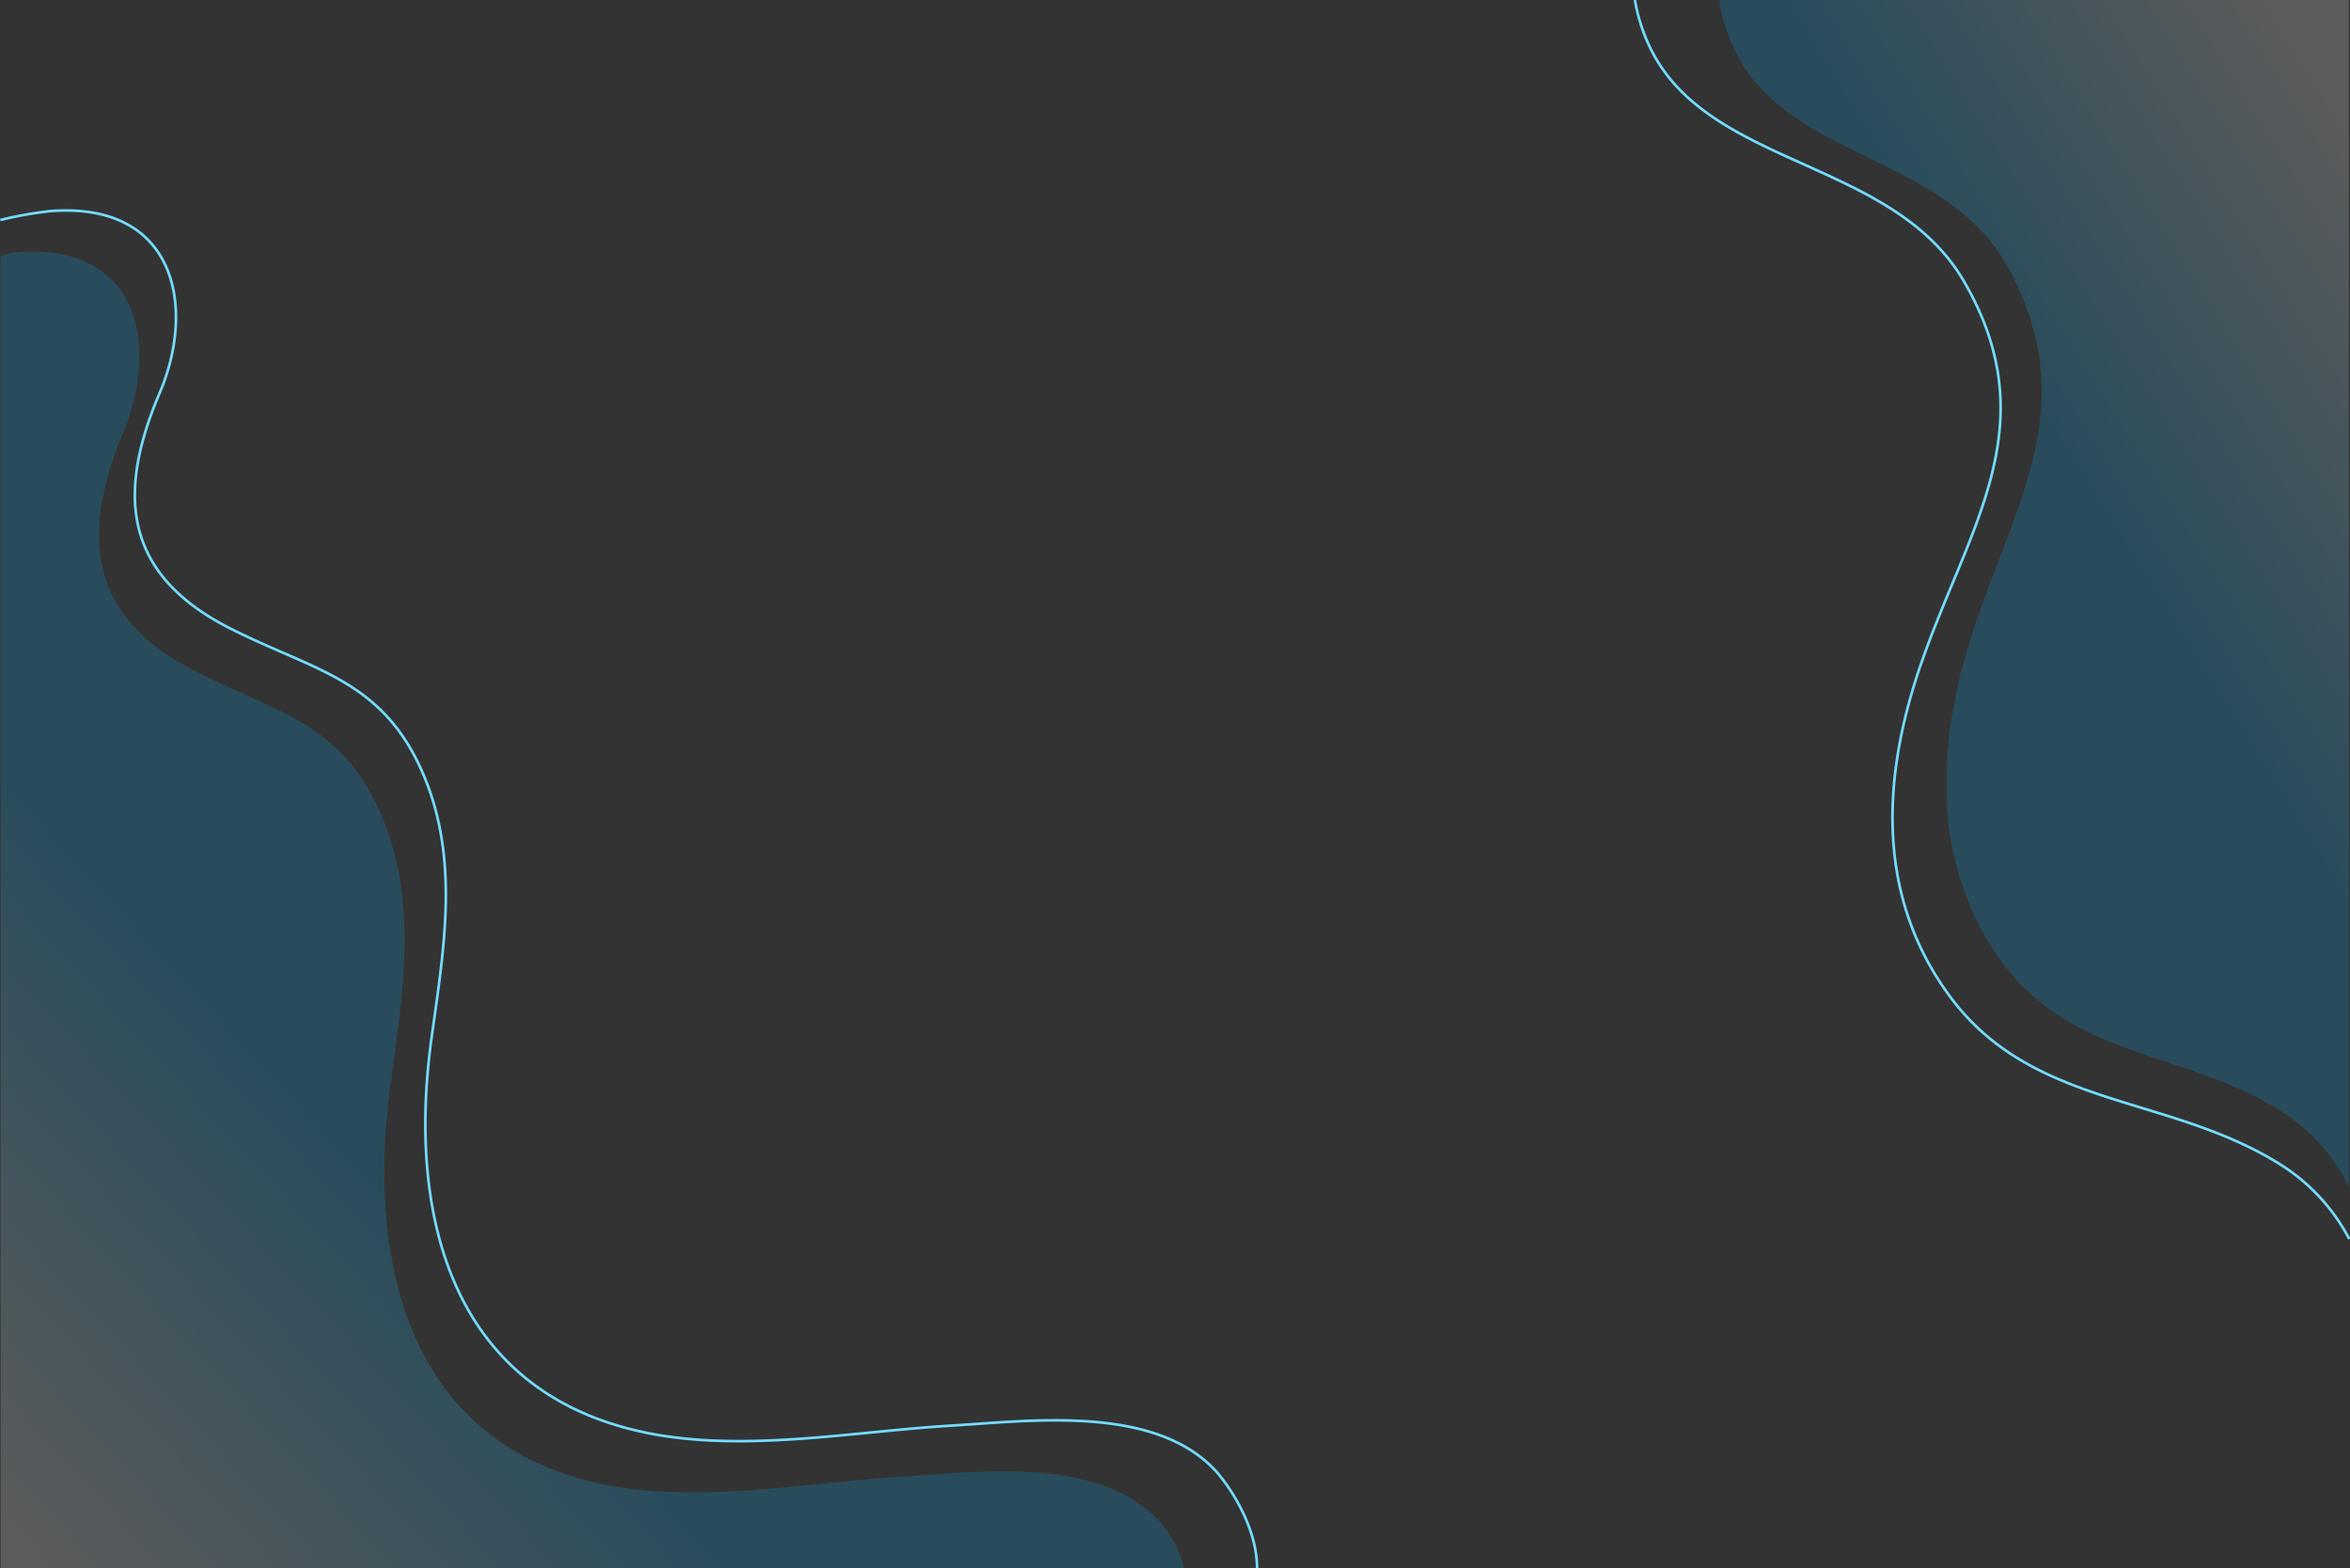 <svg xmlns="http://www.w3.org/2000/svg" xmlns:xlink="http://www.w3.org/1999/xlink" viewBox="0 0 265.36 177.1"><rect x="0" y="0" width="265.36" height="177.1" fill="#333333" stroke="none"/><defs><style>.cls-1,.cls-3{opacity:0.2;}.cls-1{fill:url(#linear-gradient);}.cls-2{fill:none;stroke:#73dbff;stroke-miterlimit:10;stroke-width:0.3px;}.cls-3{fill:url(#linear-gradient-2);}</style><linearGradient id="linear-gradient" x1="-4.19" y1="168.26" x2="38.31" y2="129.26" gradientUnits="userSpaceOnUse"><stop offset="0" stop-color="#fff"/><stop offset="1" stop-color="#00b1ff"/></linearGradient><linearGradient id="linear-gradient-2" x1="279.47" y1="35.94" x2="239.47" y2="60.94" xlink:href="#linear-gradient"/></defs><title>6</title><g id="Layer_2" data-name="Layer 2"><g id="_6" data-name="6"><path class="cls-1" d="M.07,177.1H133.68a11.83,11.83,0,0,0-2.62-5.17c-6.8-7.61-20.5-5.74-29.43-5.18-10.64.67-22.05,2.92-32.67,1-22.77-4.2-27.55-25-24.9-45,1.39-10.45,3.28-20.9-1.09-30.91C38.38,81.25,30.7,80.38,21.43,75.45,9.78,69.25,9.24,60.08,13.91,48.83,18,38.91,15.72,27.35,1.79,28.48A4.18,4.18,0,0,0,.07,29Z"/><path class="cls-2" d="M141.95,177.1c0-4.87-3.33-9.54-4.66-11-6.92-7.52-20.87-5.67-30-5.12-10.83.66-22.45,2.89-33.26,1-23.18-4.15-28-24.76-25.34-44.49,1.42-10.33,3.33-20.66-1.11-30.56-4.68-10.42-12.5-11.28-21.93-16.15C13.83,64.63,13.28,55.55,18,44.44c4.2-9.81,1.84-21.71-12.34-20.6a43.61,43.61,0,0,0-5.62,1"/><path class="cls-3" d="M265.23,0H194.12a20.77,20.77,0,0,0,1.36,4.78C201.1,18.22,219.72,17,226.9,30.48c8.28,15.49.5,26.45-4.23,41.2-3.86,12-4.65,24.86,2.59,35.82,8.2,12.42,21.71,10.85,33,18.41a20.57,20.57,0,0,1,7,8.2Z"/><path class="cls-2" d="M184.61,0a20.36,20.36,0,0,0,1.54,5c6.38,14,27.49,12.77,35.63,26.79,9.38,16.16.57,27.59-4.8,43-4.37,12.55-5.27,25.94,2.94,37.36,9.3,13,24.61,11.32,37.36,19.2a22.05,22.05,0,0,1,8,8.55"/></g></g></svg>